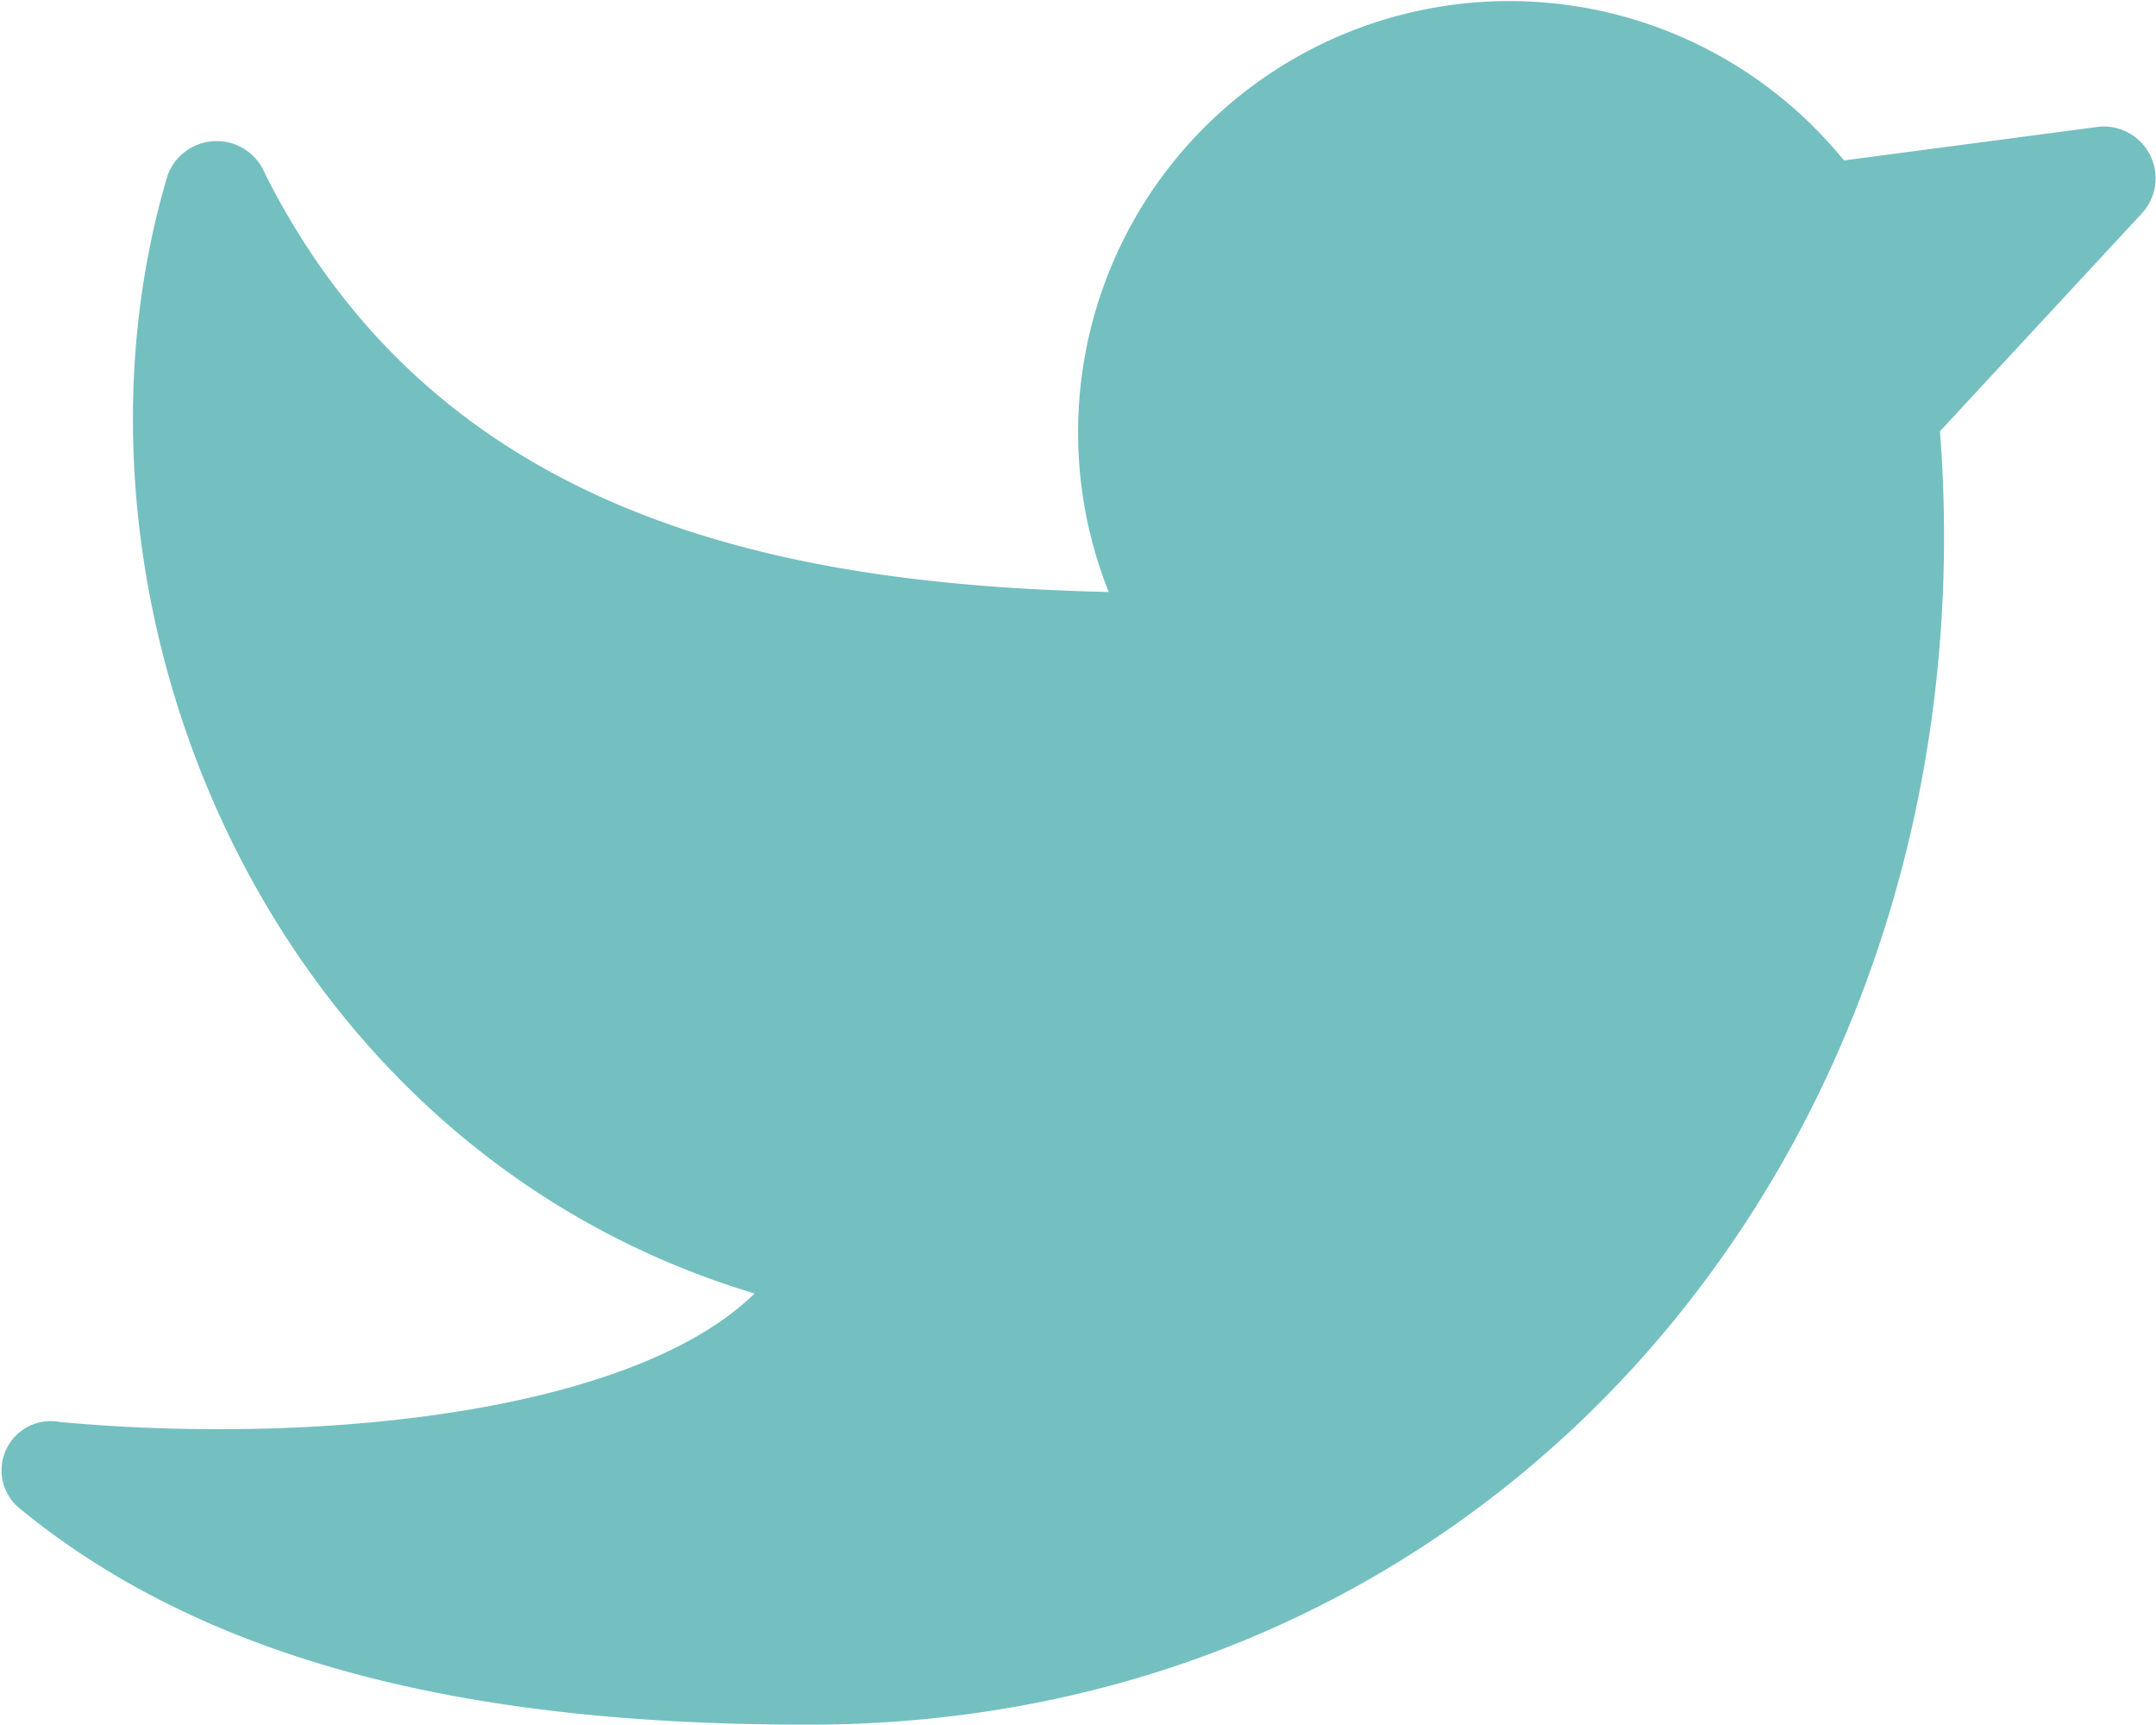 <svg xmlns="http://www.w3.org/2000/svg" width="40" height="31.993" viewBox="0 0 40 31.993">
  <path id="Twitter" d="M37.992,12v0h0l3.749-4.045a.96.96,0,0,0-.83-1.6l-4.7.621A8,8,0,0,0,22.57,14.982c-5.991-.14-12.407-1.326-15.65-7.752a.969.969,0,0,0-1.807.012C2.766,15.08,6.9,25.265,16,27.995c-2.27,2.22-8.106,2.822-12.881,2.385a.913.913,0,0,0-.794,1.569c4,3.317,9.558,4.045,14.675,4.045C29.992,35.993,38.99,25,37.992,12Z" transform="translate(-2 -4)" fill="#74c0c1" fill-rule="evenodd"/>
</svg>
